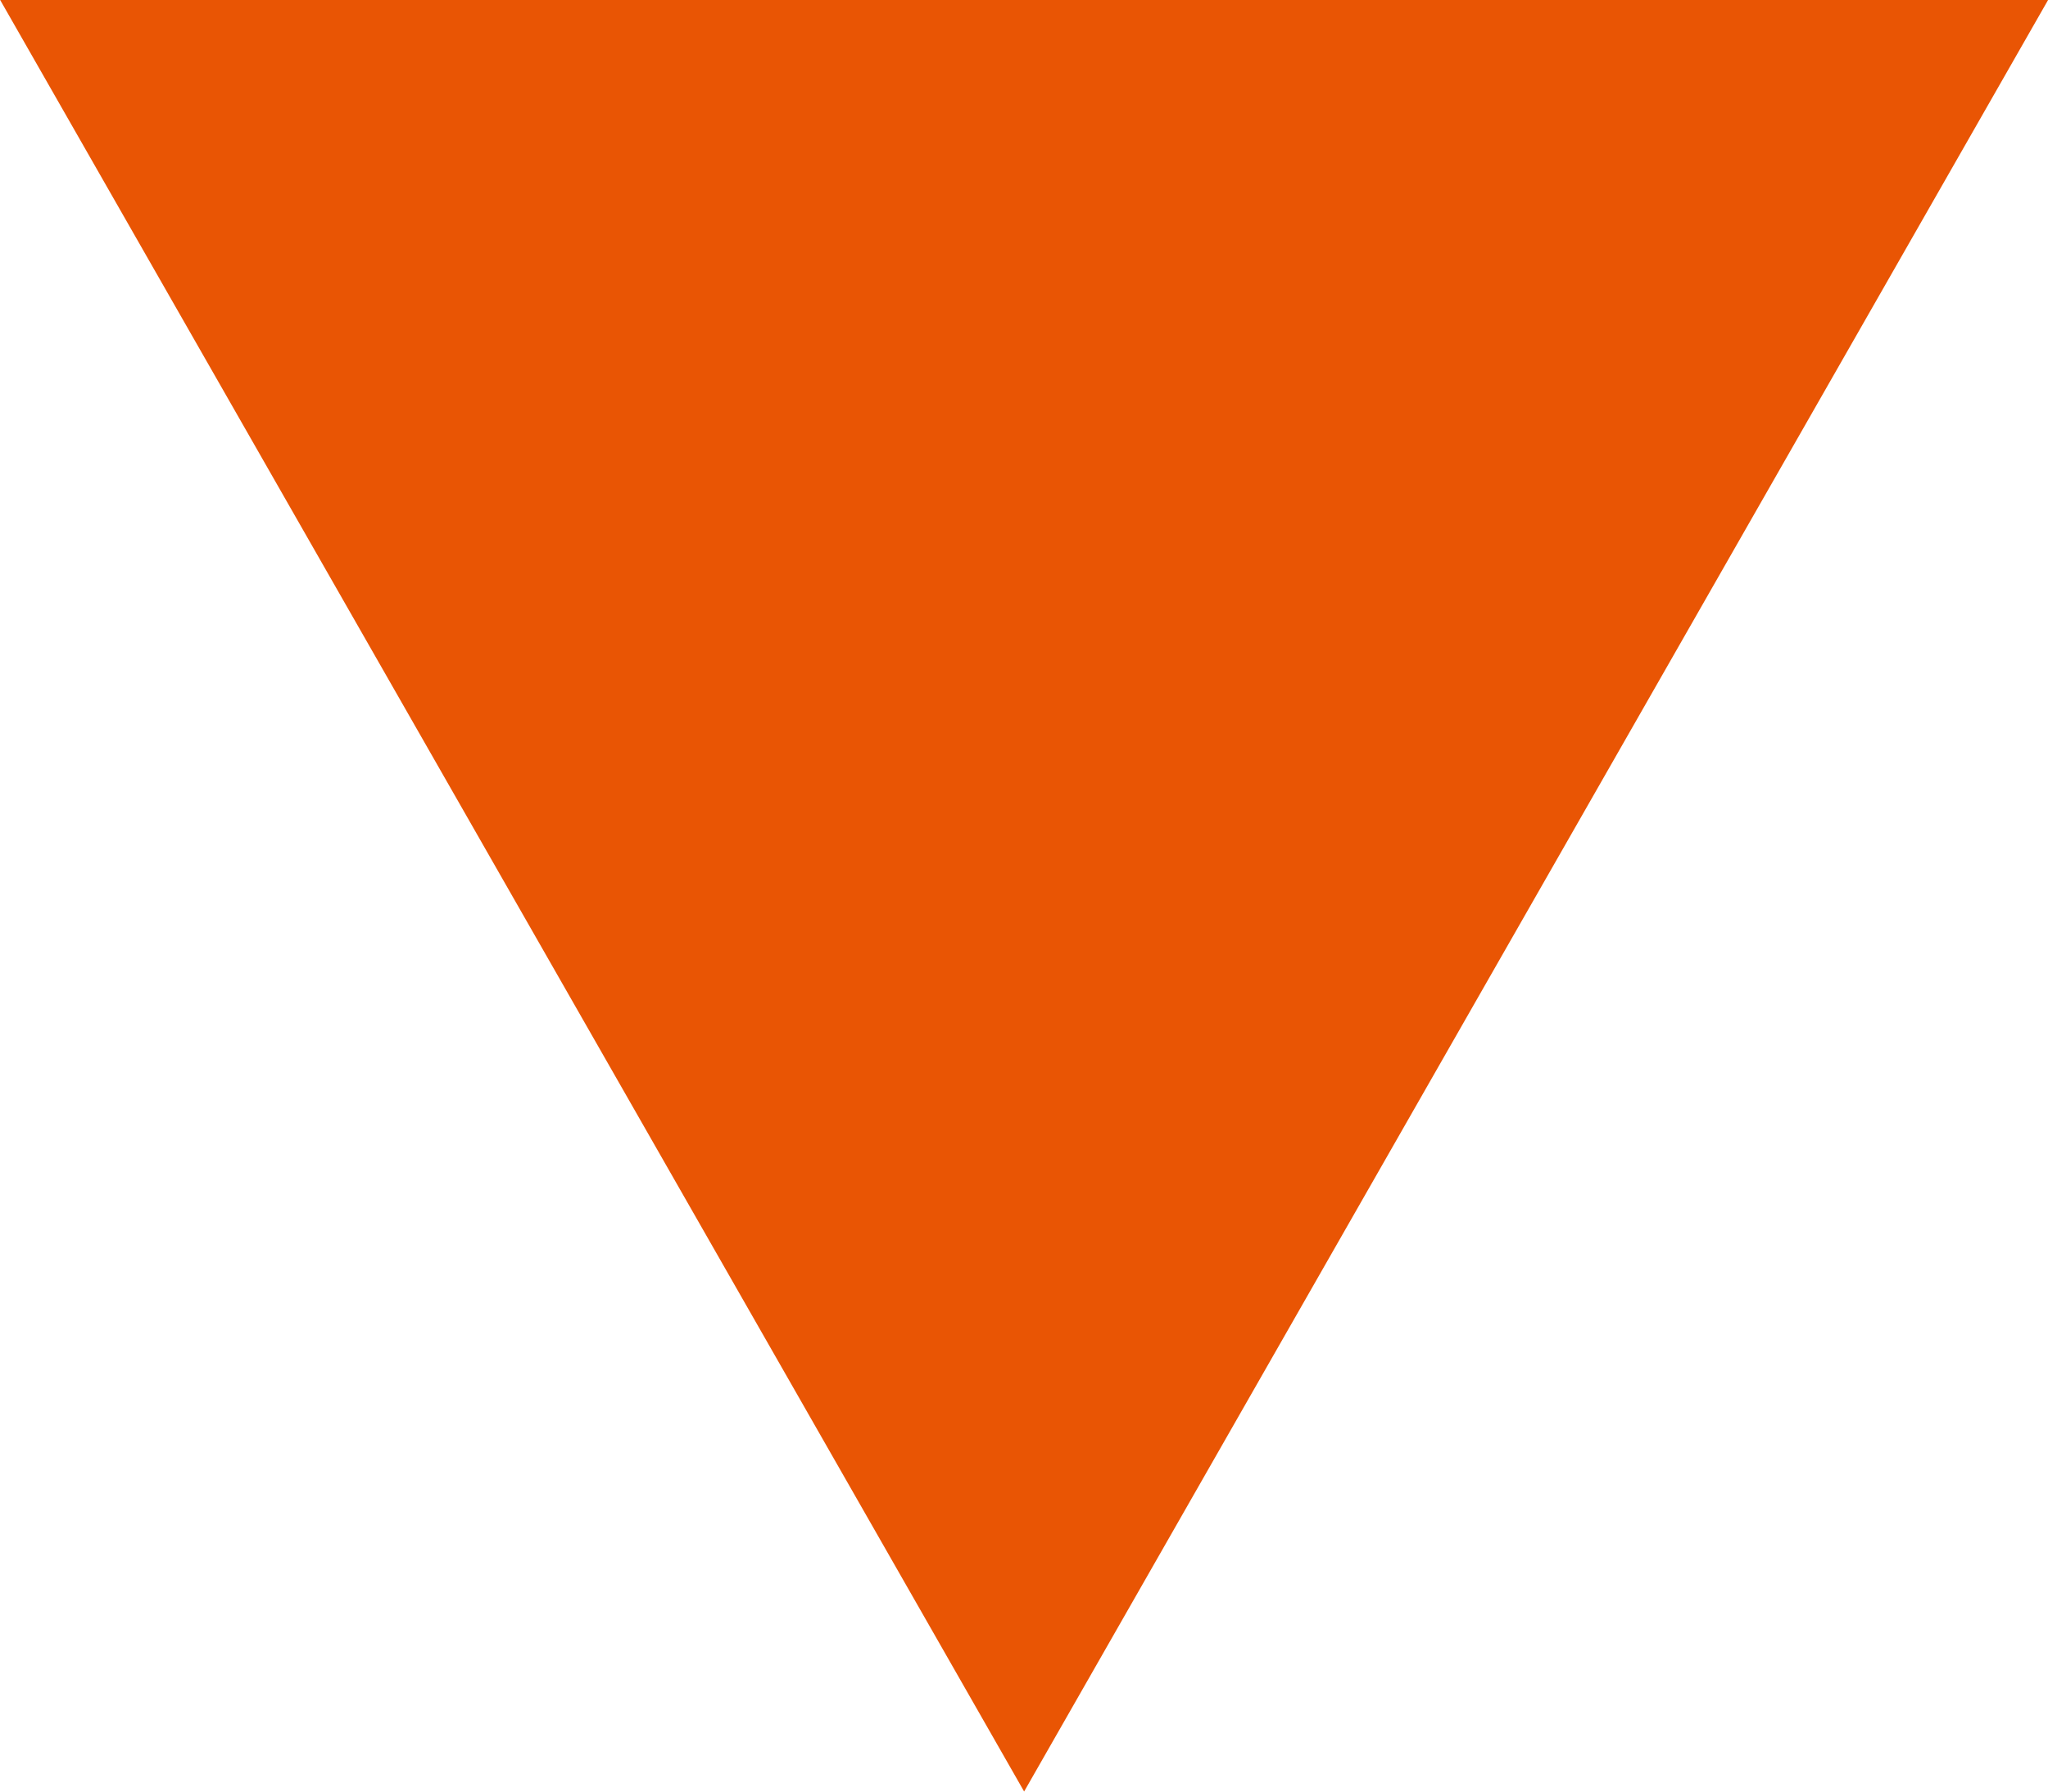 <svg xmlns="http://www.w3.org/2000/svg" width="24.001" height="21.002" viewBox="0 0 24.001 21.002">
  <path id="合体_1" data-name="合体 1" d="M10915,22396.5h24l-12,21Z" transform="translate(-10914.998 -22396.5)" fill="#e95504"/>
</svg>
